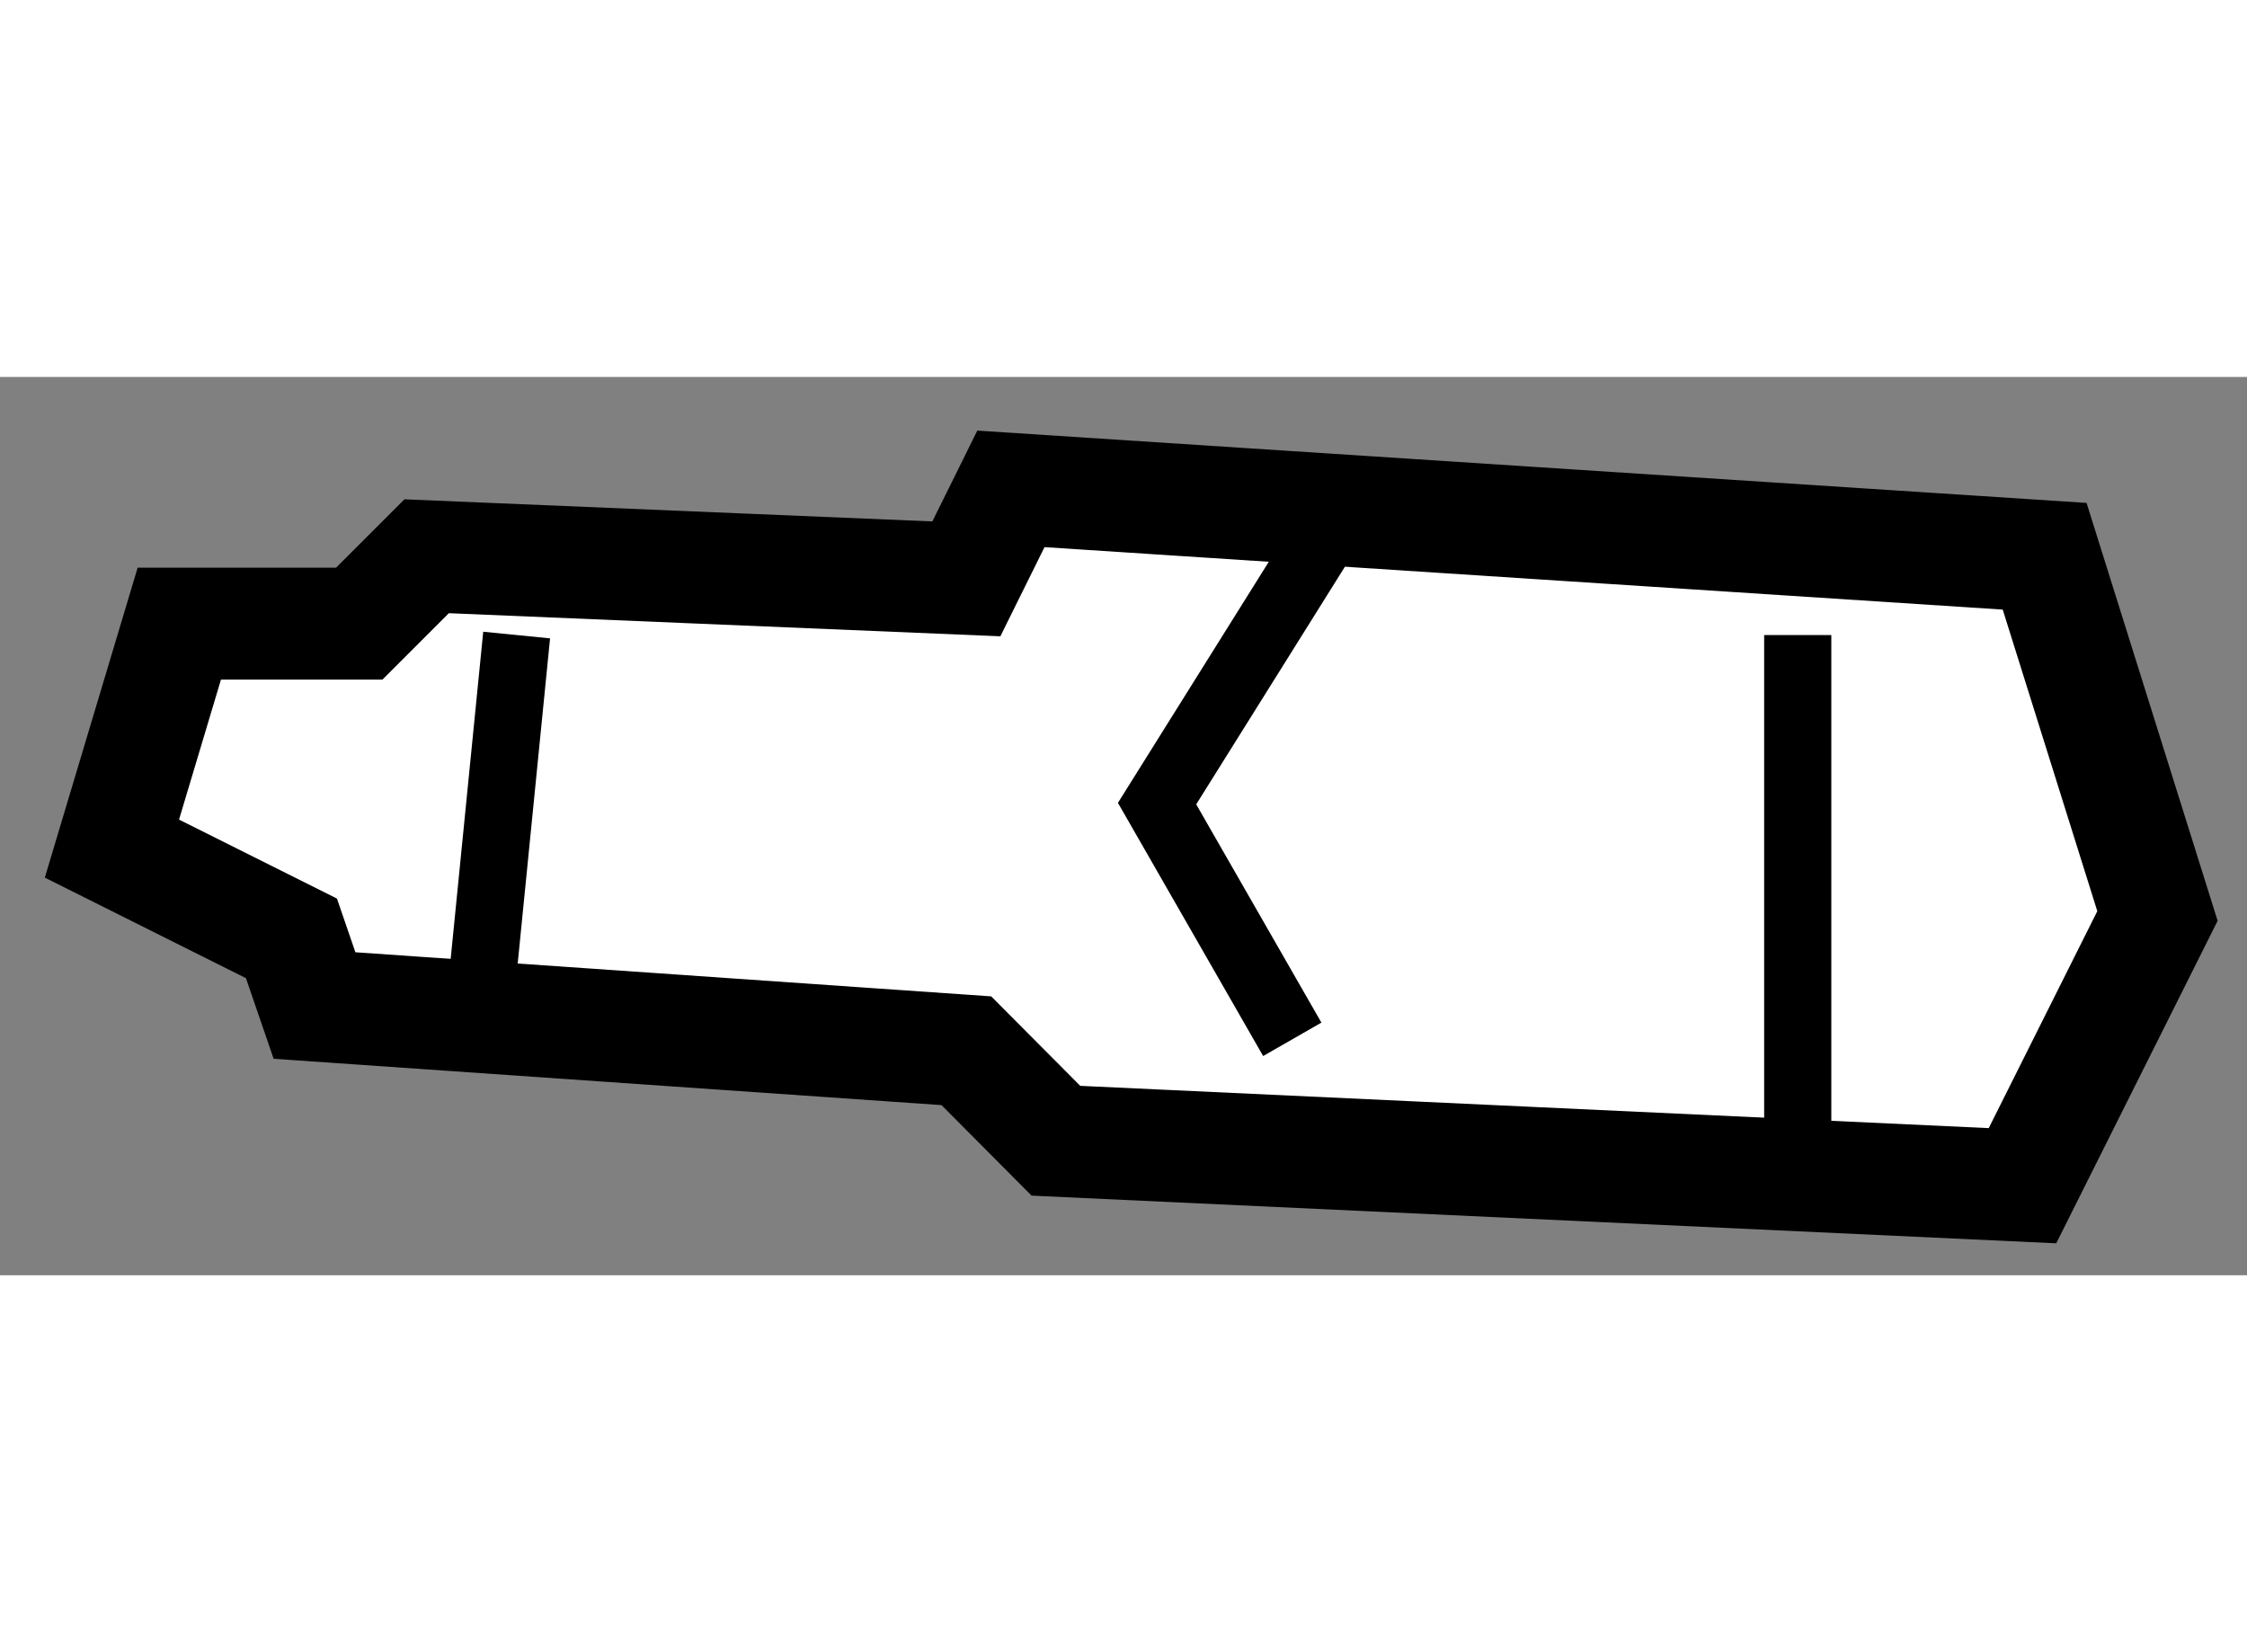 <?xml version="1.0" encoding="utf-8"?>
<!-- Generator: Adobe Illustrator 15.1.0, SVG Export Plug-In . SVG Version: 6.00 Build 0)  -->
<!DOCTYPE svg PUBLIC "-//W3C//DTD SVG 1.1//EN" "http://www.w3.org/Graphics/SVG/1.1/DTD/svg11.dtd">
<svg version="1.1" xmlns="http://www.w3.org/2000/svg" xmlns:xlink="http://www.w3.org/1999/xlink" x="0px" y="0px" width="244.8px"
	 height="180px" viewBox="78.611 62.146 10.038 4.013" enable-background="new 0 0 244.8 180" xml:space="preserve">
	
<rect x="78.611" y="62.146" width="10.038" height="4.013" fill="#808080" stroke="none"/>
	
<g><polygon fill="#FFFFFF" stroke="#000000" stroke-width="0.5" points="87.745,62.947 83.127,62.646 82.928,63.048 80.517,62.947 
			80.216,63.248 79.412,63.248 79.111,64.253 79.913,64.654 80.016,64.954 82.928,65.156 83.328,65.558 87.646,65.759 
			88.249,64.554 		"></polygon><line fill="none" stroke="#000000" stroke-width="0.3" x1="86.642" y1="63.299" x2="86.642" y2="65.558"></line><polyline fill="none" stroke="#000000" stroke-width="0.3" points="84.534,62.847 83.78,64.052 84.384,65.105 		"></polyline><line fill="none" stroke="#000000" stroke-width="0.3" x1="80.919" y1="63.299" x2="80.769" y2="64.806"></line></g>


</svg>